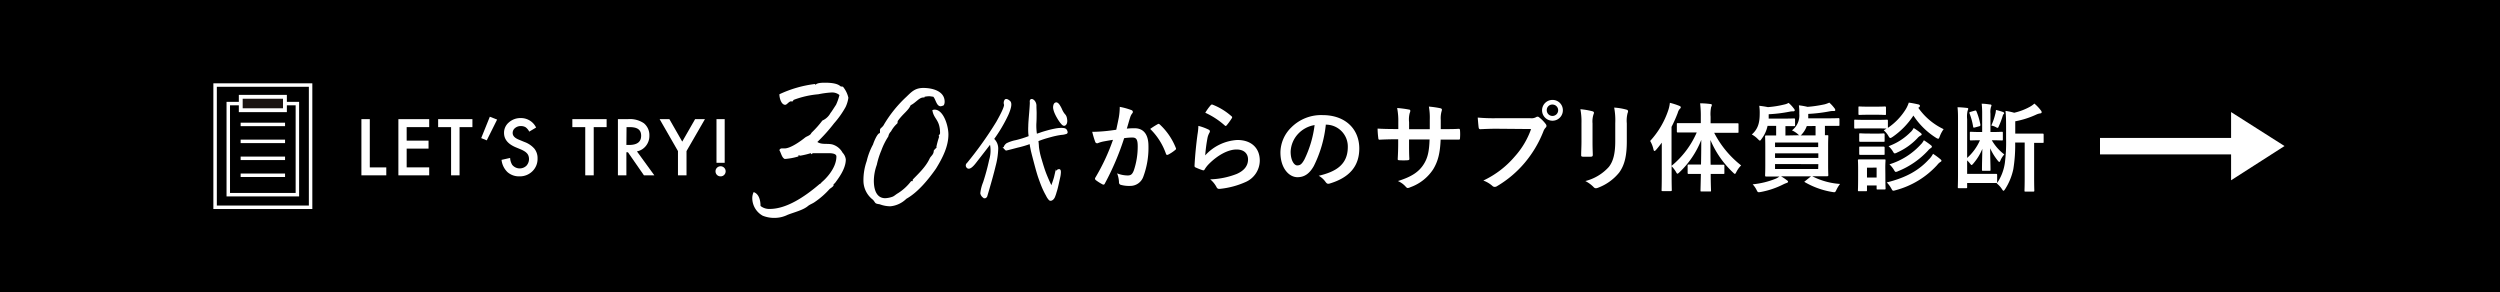 <svg xmlns="http://www.w3.org/2000/svg" width="649" height="75.89" viewBox="0 0 649 75.89">
  <defs>
    <style>
      .cls-1, .cls-4 {
        fill: #fff;
      }

      .cls-2 {
        fill: none;
        stroke-width: 0.9px;
      }

      .cls-2, .cls-3, .cls-4 {
        stroke: #fff;
        stroke-miterlimit: 10;
      }

      .cls-3 {
        fill: #1a1311;
      }

      .cls-4 {
        stroke-width: 0.44px;
      }
    </style>
  </defs>
  <g id="レイヤー_2" data-name="レイヤー 2">
    <g id="デザイン">
      <g>
        <rect width="649" height="75.89"/>
        <g>
          <g>
            <g>
              <g>
                <path class="cls-1" d="M96,30.93V43.45h4.28v2.07H93.82V30.93Z"/>
                <path class="cls-1" d="M111.42,33h-5.85v3.51h5.68v2.07h-5.68v4.87h5.85v2.07h-8V30.93h8Z"/>
                <path class="cls-1" d="M119.3,33V45.52h-2.2V33h-3.36V30.93h8.9V33Z"/>
                <path class="cls-1" d="M127.16,30.3l1.89.74-2.69,5.4-1.44-.59Z"/>
                <path class="cls-1" d="M139.17,33.11l-1.78,1.06a3.11,3.11,0,0,0-.95-1.14,2.27,2.27,0,0,0-1.22-.3,2.21,2.21,0,0,0-1.52.52,1.59,1.59,0,0,0-.61,1.28c0,.72.53,1.29,1.59,1.72l1.45.6a6.2,6.2,0,0,1,2.6,1.75,3.93,3.93,0,0,1,.82,2.54,4.45,4.45,0,0,1-1.34,3.32,4.61,4.61,0,0,1-3.35,1.32,4.49,4.49,0,0,1-3.14-1.12,5.17,5.17,0,0,1-1.52-3.16l2.23-.5a3.82,3.82,0,0,0,.53,1.78,2.51,2.51,0,0,0,3.69.25,2.57,2.57,0,0,0,.56-2.52,1.81,1.81,0,0,0-.36-.65,3,3,0,0,0-.65-.56,6.92,6.92,0,0,0-.95-.5l-1.4-.58c-2-.85-3-2.08-3-3.71a3.49,3.49,0,0,1,1.26-2.74,4.51,4.51,0,0,1,3.12-1.12A4.35,4.35,0,0,1,139.17,33.11Z"/>
                <path class="cls-1" d="M154.13,33V45.52h-2.2V33h-3.35V30.93h8.9V33Z"/>
                <path class="cls-1" d="M165.35,39.3l4.52,6.22h-2.7l-4.16-6h-.4v6h-2.2V30.93H163A6.43,6.43,0,0,1,167.16,32a4,4,0,0,1,1.42,3.19,4.12,4.12,0,0,1-.89,2.67A3.91,3.91,0,0,1,165.35,39.3Zm-2.74-1.67h.7c2.09,0,3.13-.8,3.13-2.39s-1-2.24-3-2.24h-.79Z"/>
                <path class="cls-1" d="M176,39.22l-4.76-8.29h2.53l3.34,5.83,3.34-5.83H183l-4.78,8.29v6.3H176Z"/>
                <path class="cls-1" d="M185.75,44.46a1.26,1.26,0,0,1,.39-.92,1.32,1.32,0,0,1,1.85,0,1.32,1.32,0,0,1,0,1.87,1.25,1.25,0,0,1-.92.37,1.27,1.27,0,0,1-.94-.37A1.31,1.31,0,0,1,185.75,44.46Zm.25-2.19V30.93h2.13V42.27Z"/>
              </g>
              <g>
                <rect class="cls-2" x="59.26" y="26.89" width="17.94" height="23.65"/>
                <rect class="cls-2" x="55.84" y="22.08" width="24.79" height="31.73"/>
                <line class="cls-2" x1="74" y1="32.3" x2="62.47" y2="32.3"/>
                <line class="cls-2" x1="74" y1="36.7" x2="62.47" y2="36.7"/>
                <line class="cls-2" x1="74" y1="41.1" x2="62.47" y2="41.1"/>
                <line class="cls-2" x1="74" y1="45.5" x2="62.47" y2="45.5"/>
                <rect class="cls-3" x="62.5" y="25.13" width="11.47" height="3.48"/>
              </g>
            </g>
            <g>
              <path class="cls-1" d="M290.44,30.52a16.54,16.54,0,0,0,.25-2.78,18.27,18.27,0,0,1,3,.83.52.52,0,0,1,.4.5.52.52,0,0,1-.17.37,3.11,3.11,0,0,0-.5.95c-.33,1-.58,2-.9,3,.67-.07,1.42-.1,2-.1,2.35,0,3.62,1.6,3.62,4.62a21.5,21.5,0,0,1-1.35,8,3.57,3.57,0,0,1-3.37,2.35,8,8,0,0,1-2.48-.28.65.65,0,0,1-.45-.7A7,7,0,0,0,290,45a7.57,7.57,0,0,0,2.75.55c.82,0,1.2-.3,1.6-1.33a19.39,19.39,0,0,0,1-6.2c0-1.77-.32-2.32-1.42-2.32a16.42,16.42,0,0,0-2.1.17,69,69,0,0,1-5,11.75c-.14.33-.34.38-.64.23a12.27,12.27,0,0,1-1.73-1.1.55.55,0,0,1-.2-.38.5.5,0,0,1,.1-.27,52.67,52.67,0,0,0,4.57-9.8c-1,.15-1.77.3-2.44.42a8.15,8.15,0,0,0-1.38.4.54.54,0,0,1-.8-.32,23.5,23.5,0,0,1-.77-2.58c1.1,0,2.2-.07,3.29-.17s2-.23,2.95-.37C290.09,32.24,290.27,31.37,290.44,30.52Zm10.18,1.67c.17-.1.3,0,.47.13a16.65,16.65,0,0,1,4.15,6.07.36.36,0,0,1-.1.5,10,10,0,0,1-1.87,1.25c-.25.12-.5.1-.58-.2a16.79,16.79,0,0,0-4.1-6.47A20.37,20.37,0,0,1,300.62,32.19Z"/>
              <path class="cls-1" d="M313.69,33.62c.28.12.4.27.4.47a.77.77,0,0,1-.12.37,4.52,4.52,0,0,0-.5,1.33,41.4,41.4,0,0,0-.6,4.55,12.17,12.17,0,0,1,8.35-4c3.65,0,5.82,2.12,5.82,5.35a6.13,6.13,0,0,1-3.77,5.6,21.56,21.56,0,0,1-6.4,1.72c-.55.08-.78,0-1-.32a6.54,6.54,0,0,0-1.7-2.13,20.56,20.56,0,0,0,6.87-1.4c2-.87,2.95-2.17,2.95-3.77,0-1.35-.85-2.58-3-2.58s-4.85,1.43-7.2,3.8A7.22,7.22,0,0,0,312.72,44c-.15.25-.25.25-.57.17a16.25,16.25,0,0,1-1.7-.67c-.25-.1-.35-.15-.35-.5.15-2.9.47-5.85.77-8.08a15.56,15.56,0,0,0,.23-2.24A13.24,13.24,0,0,1,313.69,33.62Zm.63-6.33a.41.41,0,0,1,.47-.12,16.28,16.28,0,0,1,4.9,3c.13.1.18.18.18.28a.7.7,0,0,1-.13.3,16.83,16.83,0,0,1-1.27,1.75c-.1.12-.2.2-.28.2s-.17-.05-.3-.18a20.24,20.24,0,0,0-5-3.25A13,13,0,0,1,314.32,27.29Z"/>
              <path class="cls-1" d="M344.19,32.32a31.27,31.27,0,0,1-3.12,10.77C340,45,338.69,46,336.82,46c-2.2,0-4.42-2.35-4.42-6.42a9.21,9.21,0,0,1,2.82-6.5,10.94,10.94,0,0,1,8.12-3.2c6,0,9.53,3.7,9.53,8.67,0,4.65-2.63,7.58-7.7,9.1-.53.15-.75,0-1.08-.45a5.25,5.25,0,0,0-1.75-1.57c4.23-1,7.55-2.75,7.55-7.48a5.67,5.67,0,0,0-5.6-5.79ZM337,34.74a7.19,7.19,0,0,0-1.95,4.62c0,2.3.92,3.58,1.7,3.58s1.2-.33,1.87-1.53a28.36,28.36,0,0,0,2.65-8.94A7.52,7.52,0,0,0,337,34.74Z"/>
              <path class="cls-1" d="M374.89,33.52c1.23,0,2.63,0,3.78-.08.3,0,.32.12.35.4a13,13,0,0,1,0,2c0,.33-.08.43-.43.4l-3.6,0h-1c-.15,3.57-.7,5.67-1.93,7.7a11.81,11.81,0,0,1-5.9,4.65,2.05,2.05,0,0,1-.7.22c-.15,0-.27-.07-.47-.27A5.72,5.72,0,0,0,362.9,47c3.54-1.1,5.47-2.38,6.74-4.43,1-1.6,1.38-3.32,1.48-6.37h-5.33v.9c0,1.47,0,2.82.08,4.15,0,.27-.15.32-.43.35a15.43,15.43,0,0,1-2.15,0c-.32,0-.47-.08-.44-.35.07-1.3.12-2.53.12-4.1v-1h-.75c-1.35,0-3.35.07-4.12.12-.2,0-.28-.15-.3-.47a22.28,22.28,0,0,1-.18-2.42c1.05.07,2.68.12,4.6.12H363V31.72a17.42,17.42,0,0,0-.3-3.68,25.41,25.41,0,0,1,3.05.4c.27,0,.37.18.37.35a1.59,1.59,0,0,1-.15.53,6.44,6.44,0,0,0-.17,2.4v1.82h5.37l0-2.45a16.49,16.49,0,0,0-.23-3.42,24.39,24.39,0,0,1,2.93.42c.35.08.45.2.45.4a1.48,1.48,0,0,1-.1.45,6.78,6.78,0,0,0-.2,2.2v2.38Z"/>
              <path class="cls-1" d="M388.44,33.42c-1.62,0-3,.07-4.12.12-.32,0-.42-.15-.47-.5s-.18-1.8-.23-2.52a45.48,45.48,0,0,0,4.8.17h8.92a2.41,2.41,0,0,0,1.38-.25.8.8,0,0,1,.42-.15.59.59,0,0,1,.43.18,9.2,9.2,0,0,1,1.7,1.72.91.91,0,0,1,.2.5.72.72,0,0,1-.25.48,2.92,2.92,0,0,0-.58,1,29.22,29.22,0,0,1-4.85,8.12,27.85,27.85,0,0,1-7.1,6,1.2,1.2,0,0,1-.67.23.87.87,0,0,1-.62-.28,7.36,7.36,0,0,0-2.33-1.37,24.2,24.2,0,0,0,8.17-6.25,21.13,21.13,0,0,0,4.23-7.12Zm17.28-4.8a2.7,2.7,0,1,1-2.7-2.68A2.66,2.66,0,0,1,405.72,28.62Zm-4.18,0A1.48,1.48,0,1,0,403,27.14,1.43,1.43,0,0,0,401.54,28.62Z"/>
              <path class="cls-1" d="M410.55,32a17.12,17.12,0,0,0-.28-3.65,18.89,18.89,0,0,1,3.1.53c.3.07.42.22.42.4a1,1,0,0,1-.1.37,5.9,5.9,0,0,0-.27,2.38v5c0,1.3.05,2.28.07,3.15,0,.38-.15.5-.55.5h-2c-.34,0-.5-.12-.47-.42,0-.88.08-2.33.08-3.4Zm11.77,4.67c0,3.7-.55,6.18-2,8.15a12.88,12.88,0,0,1-5.5,3.93,1.66,1.66,0,0,1-.52.12.79.79,0,0,1-.6-.3A8.16,8.16,0,0,0,411.55,47a12.22,12.22,0,0,0,6.09-3.65c1.15-1.43,1.68-3.5,1.68-6.68V32a17.9,17.9,0,0,0-.28-4.07,15.32,15.32,0,0,1,3.25.55.41.41,0,0,1,.35.42.72.72,0,0,1-.1.4,7.75,7.75,0,0,0-.22,2.73Z"/>
              <path class="cls-1" d="M439,34.39c-2.44,0-3.27,0-3.42,0s-.27,0-.27-.27V32.24c0-.27,0-.27.27-.27s1,0,3.42,0h2.53V30.37a26.58,26.58,0,0,0-.18-3.55A20.45,20.45,0,0,1,444,27c.25,0,.4.12.4.25a1.2,1.2,0,0,1-.18.52,8.83,8.83,0,0,0-.15,2.53V32h3.55c2.43,0,3.28,0,3.45,0s.25,0,.25.27v1.93c0,.25,0,.27-.25.27s-1,0-3.45,0H445A25.54,25.54,0,0,0,452,42.94a6.38,6.38,0,0,0-1.22,1.67c-.18.35-.28.53-.4.53s-.28-.15-.53-.4a24.82,24.82,0,0,1-5.82-8.4c0,2.25,0,4.47.05,6.42h.57c1.95,0,2.58,0,2.73,0s.27,0,.27.28v1.82c0,.28,0,.3-.27.3s-.78,0-2.73,0h-.55c0,2.38.08,4,.08,4.28s0,.27-.28.27h-2.15c-.27,0-.3,0-.3-.27s.05-1.93.1-4.28h-.45c-1.94,0-2.57,0-2.72,0s-.27,0-.27-.3V43c0-.25,0-.28.27-.28s.78,0,2.72,0h.48c.05-1.95.07-4.17.07-6.4A23.33,23.33,0,0,1,436,44.71c-.25.23-.4.38-.53.38s-.22-.15-.4-.48a8.3,8.3,0,0,0-1.12-1.47v2.4c0,2.45.05,3.67.05,3.8s0,.27-.28.27h-2.12c-.23,0-.25,0-.25-.27s.05-1.35.05-3.8V39.86c0-.82,0-1.82,0-2.82-.47.62-.95,1.25-1.45,1.82-.17.2-.32.33-.45.33s-.2-.15-.27-.45a7.41,7.41,0,0,0-.85-2.15,22.12,22.12,0,0,0,4.75-8.12,8.94,8.94,0,0,0,.37-1.78,18.3,18.3,0,0,1,2.43.78c.27.12.4.2.4.37s-.08.28-.28.45a2.49,2.49,0,0,0-.5,1,35.64,35.64,0,0,1-1.62,3.65V43.06a23.09,23.09,0,0,0,6.54-8.67Z"/>
              <path class="cls-1" d="M467.12,35.11a1,1,0,0,1-.38-.27,6.15,6.15,0,0,0-1.55-1,4.81,4.81,0,0,0,1.9-4.3,13.66,13.66,0,0,0-.1-2.2,19,19,0,0,1,2.25.4,32.87,32.87,0,0,0,4.48-.67,8.08,8.08,0,0,0,1.17-.43,9.35,9.35,0,0,1,1.33,1.45.79.79,0,0,1,.22.48c0,.12-.07.25-.3.25a4.59,4.59,0,0,0-1,.05,39.69,39.69,0,0,1-5.72.7v.85c0,.1,0,.2,0,.3h4.43c2.42,0,3.27-.05,3.42-.05s.25,0,.25.3v1.42c0,.25,0,.28-.25.28s-1,0-3.42,0h-.1v1.2c0,.55,0,.94,0,1.22.33,0,.53,0,.6,0,.25,0,.28,0,.28.28s-.05.9-.05,2.55v5c0,1.65.05,2.38.05,2.53s0,.3-.28.3-1,0-3.47,0h-.43a18.5,18.5,0,0,0,7.23,2,8.54,8.54,0,0,0-.93,1.5c-.22.48-.32.65-.57.65a3.46,3.46,0,0,1-.58-.07,21,21,0,0,1-7-2.5c-.25-.15-.22-.18.08-.38l1.45-1.17h-7.77a11.83,11.83,0,0,1,1.5,1c.25.17.32.27.32.37s-.1.3-.37.35a7.57,7.57,0,0,0-1,.43,21.5,21.5,0,0,1-5.67,1.9,3,3,0,0,1-.55.07c-.28,0-.35-.12-.6-.62a6.09,6.09,0,0,0-1-1.43,21.44,21.44,0,0,0,6.08-1.5,5.71,5.71,0,0,0,.87-.52c-2.42,0-3.27,0-3.42,0s-.3,0-.3-.3.05-.88.05-2.53v-5c0-1.65-.05-2.38-.05-2.55s0-.28.3-.28c.12,0,.82,0,2.57,0,0-.27,0-.67,0-1.22V32.67h-2.23A8.44,8.44,0,0,1,457.35,36c-.23.33-.33.5-.48.5s-.27-.15-.55-.42a6.39,6.39,0,0,0-1.55-1.17c1.73-1.5,2.05-3.3,2.05-5.45a12.09,12.09,0,0,0-.12-2c.82.1,1.52.2,2.25.35a24.65,24.65,0,0,0,4.2-.67,3.63,3.63,0,0,0,1.17-.43,8.6,8.6,0,0,1,1.35,1.45.83.83,0,0,1,.25.48c0,.12-.13.27-.38.27a3.51,3.51,0,0,0-.94.08,37.7,37.7,0,0,1-5.45.67v1.13h3.57c2.18,0,2.87-.05,3-.05s.28,0,.28.3v1.42c0,.25,0,.28-.28.28s-.72,0-2.22,0v1.22c0,.55,0,1,0,1.22ZM460.8,37v1.18H472V37Zm11.24,4v-1.2H460.8v1.2Zm0,1.6H460.8v1.27H472Zm-3-9.87a6.21,6.21,0,0,1-1.17,2,1.35,1.35,0,0,1-.45.42h3.9c0-.27,0-.67,0-1.24v-1.2Z"/>
              <path class="cls-1" d="M487.15,31.12c1.92,0,2.52-.05,2.67-.05s.28,0,.28.27v1.85a16,16,0,0,0,4.69-4.92,8.4,8.4,0,0,0,.73-1.63c1,.13,1.75.3,2.55.48.22.07.35.2.35.37a.5.5,0,0,1-.25.38A.53.53,0,0,0,498,28a16.72,16.72,0,0,0,6.57,5.53,7.66,7.66,0,0,0-1,1.87c-.18.45-.25.62-.43.62a1.82,1.82,0,0,1-.55-.25A19.36,19.36,0,0,1,496.72,30a20.1,20.1,0,0,1-5.37,5.52c-.31.2-.45.3-.61.3s-.3-.15-.52-.55a5.79,5.79,0,0,0-1.2-1.44l.73-.45c-.2,0-.85-.05-2.6-.05H484.3c-1.93,0-2.53.05-2.68.05s-.27,0-.27-.3V31.34c0-.25,0-.27.27-.27s.75.05,2.68.05Zm2.29,14.19c0,2.9.06,3.45.06,3.6s0,.28-.25.28h-1.8c-.25,0-.28,0-.28-.28v-.77h-2.5v1.22c0,.25,0,.28-.27.28h-1.78c-.27,0-.3,0-.3-.28s.05-.72.05-3.75V44c0-1.57-.05-2.17-.05-2.35s0-.27.3-.27.68,0,2.28,0h2c1.63,0,2.15,0,2.33,0s.25,0,.25.27-.06.75-.06,1.93Zm-2.39-17.62c1.62,0,2.12-.05,2.25-.05s.3,0,.3.28v1.65c0,.25,0,.27-.3.27s-.63-.05-2.25-.05H485c-1.63,0-2.13.05-2.28.05s-.27,0-.27-.27V27.92c0-.25,0-.28.27-.28s.65.05,2.28.05Zm-.23,7c1.53,0,2-.06,2.13-.06s.3,0,.3.28v1.62c0,.25,0,.28-.3.28s-.6,0-2.13,0h-1.77c-1.53,0-2,0-2.13,0s-.27,0-.27-.28V34.89c0-.25,0-.28.27-.28s.6.06,2.13.06Zm0,3.37c1.53,0,2,0,2.13,0s.3,0,.3.27v1.6c0,.25,0,.28-.3.28s-.6,0-2.13,0h-1.77c-1.53,0-2,0-2.13,0s-.27,0-.27-.28v-1.6c0-.25,0-.27.27-.27s.6,0,2.13,0Zm-2.15,5.47v2.55h2.5V43.51Zm16.15-2.22a6.29,6.29,0,0,0,1-1.38,18,18,0,0,1,1.88,1.38c.2.17.3.25.3.42s-.15.25-.3.33a3.47,3.47,0,0,0-.8.77,22.34,22.34,0,0,1-10.8,6.55,2.5,2.5,0,0,1-.58.13c-.22,0-.3-.15-.55-.6a6.86,6.86,0,0,0-1.17-1.55C494.94,46.09,498.22,44.16,500.82,41.29Zm-4.75-7.08a4.29,4.29,0,0,0,.72-1,17.34,17.34,0,0,1,1.8,1.27c.2.18.28.25.28.4s-.18.25-.33.32a3,3,0,0,0-.82.7,16.52,16.52,0,0,1-5.23,3.68,1.6,1.6,0,0,1-.59.22c-.21,0-.3-.15-.53-.55a6.14,6.14,0,0,0-1.1-1.32A15.34,15.34,0,0,0,496.07,34.21Zm2.67,3.18a5.19,5.19,0,0,0,.7-1,21.65,21.65,0,0,1,1.8,1.27c.2.15.28.28.28.4s-.13.28-.3.38a2.51,2.51,0,0,0-.68.6,21.57,21.57,0,0,1-7.77,5.37,1.9,1.9,0,0,1-.6.2c-.2,0-.3-.17-.55-.6a6.55,6.55,0,0,0-1.13-1.37A18.28,18.28,0,0,0,498.74,37.39Z"/>
              <path class="cls-1" d="M517.07,36.41a12.42,12.42,0,0,0,3.25,3.68,5.51,5.51,0,0,0-1.05,1.67c-.08.18-.15.28-.25.28s-.23-.13-.43-.38a14.58,14.58,0,0,1-1.94-3.17c0,2.55.09,4.22.09,5.57,0,.25,0,.28-.27.28h-1.65c-.27,0-.3,0-.3-.28,0-1.32.05-3,.1-5.42a14,14,0,0,1-2.42,3.9c-.18.2-.28.3-.38.3s-.2-.13-.4-.38a6.1,6.1,0,0,0-.75-.82v3.5h5c1.82,0,2.39,0,2.52,0s.27,0,.27.27v1.88a.65.65,0,0,1,0,.22,12.52,12.52,0,0,0,2-5.2,41.29,41.29,0,0,0,.32-6.35V33.19c0-1.47,0-2.95-.15-4.4a15.43,15.43,0,0,1,2.25.48,15.55,15.55,0,0,0,3.95-1.48,6.6,6.6,0,0,0,1.3-.9,10.82,10.82,0,0,1,1.7,1.8.66.66,0,0,1,.18.48c0,.15-.15.25-.38.27a3.39,3.39,0,0,0-1,.3,23,23,0,0,1-5.47,1.75v3.2h3.72c2.4,0,3.25,0,3.4,0s.25,0,.25.28v1.84c0,.25,0,.28-.25.28s-.72,0-2.22,0v8.9c0,2.37.05,3.32.05,3.47s0,.28-.25.28h-2c-.27,0-.3,0-.3-.28s.05-1.1.05-3.47V37h-2.47a38.74,38.74,0,0,1-.48,6.9,15.6,15.6,0,0,1-2.1,5.15c-.2.3-.32.47-.45.47s-.22-.15-.42-.45a6.21,6.21,0,0,0-1.35-1.47l.08-.1a.69.69,0,0,1-.23,0c-.13,0-.8,0-2.52,0h-5v1.08c0,.25,0,.27-.25.27h-1.9c-.25,0-.27,0-.27-.27s.05-1.2.05-3.28V31.44c0-1.6,0-2.42-.13-3.6.73,0,1.75.1,2.48.18.2,0,.3.1.3.22a1,1,0,0,1-.15.48,6.87,6.87,0,0,0-.13,2.22V41A13.35,13.35,0,0,0,514,36.41c-1.65,0-2.2.05-2.35.05s-.28,0-.28-.3V34.49c0-.25,0-.28.28-.28s.72.06,2.5.06h.42V29.69a24.9,24.9,0,0,0-.12-2.77c.72,0,1.55.12,2.15.2.27,0,.39.1.39.25a1.1,1.1,0,0,1-.12.37,4.72,4.72,0,0,0-.15,1.75v4.78h.43c1.79,0,2.34-.06,2.52-.06s.27,0,.27.28v1.67c0,.28,0,.3-.27.3s-.73-.05-2.52-.05Zm-4.4-7.69c.28-.08.33,0,.43.22a17,17,0,0,1,1,3.38c0,.32,0,.37-.25.45l-1.18.32c-.3.08-.4.08-.45-.22a16.51,16.51,0,0,0-.92-3.4c-.1-.25-.08-.33.25-.43Zm5.35.77a7.54,7.54,0,0,0,.13-.95,17.71,17.71,0,0,1,1.82.53c.17.07.3.17.3.32a.22.22,0,0,1-.15.23,2,2,0,0,0-.25.57,21,21,0,0,1-1,2.63c-.1.27-.18.37-.3.37a.94.94,0,0,1-.38-.15,3.94,3.94,0,0,0-1.25-.45A15.89,15.89,0,0,0,518,29.49Z"/>
            </g>
            <g>
              <g>
                <path class="cls-1" d="M216.08,37.5a4.42,4.42,0,0,1,2.66,2.15,3,3,0,0,1,.83,1.76c0,2.48-2,5-2.87,6.19-.1,0-.31.26-.31.26v.26c0,.26-.83.79-1,.92a20.75,20.75,0,0,1-3.86,3.39c-.52.39-1.15.58-1.72,1-1.25,1.11-3.54,1.63-5.37,2.35a7.61,7.61,0,0,1-3.18.78A8,8,0,0,1,198,56a5.25,5.25,0,0,1-2.71-4.56,3.67,3.67,0,0,1,.36-1.57c1.36.46,1.78,2.09,1.78,3.59a3.58,3.58,0,0,0,2.39.78c4.38,0,9.13-3.19,12.93-6.45a1,1,0,0,0,.53-.46c.67-.52,3.85-3.45,3.85-6.71,0-.79-1.35-.85-1.87-.85h-4.12c-.37,0-.31.26-.42.26s-.21-.26-.26-.26a22.57,22.57,0,0,1-2.71.65c-.26,0-.31-.19-.37-.19s-.1.39-.15.39a16,16,0,0,1-3.5.65c-.78-.33-.93-1.5-1.4-2.28a.64.64,0,0,1,.67-.46h.58c1.67.07,4.59-2.15,5.32-2.74.47-.39.93-.45,1.4-.84.16-.07.32-.46.47-.59a24.83,24.83,0,0,0,2.71-3.06,4.45,4.45,0,0,0,2.14-2c.21-.2.84-1.24,1.41-2.09a13.81,13.81,0,0,0,.89-2.54,3,3,0,0,0-2.09-.66,23.39,23.39,0,0,0-3.39.46,23.78,23.78,0,0,0-6.36,1.44c-.16.13-.31.45-.42.45a2.07,2.07,0,0,1-.26-.06c-.62,0-1.09.91-1.56.91-1,0-1.51-1.7-1.51-2.74a30.46,30.46,0,0,1,9.28-2.67c0,.06,0,.19.1.19h.05c.32-.45,1.41-.52,2.4-.52,1.67,0,3.24.2,4,.91.26.14.52.07.68.14a6.92,6.92,0,0,1,1.4,2.86,8.32,8.32,0,0,1-.73,2.42,23.79,23.79,0,0,1-3,4.23,43.14,43.14,0,0,1-4.33,4.83C213.37,37.63,214.72,37.17,216.08,37.5Z"/>
                <path class="cls-1" d="M244.21,27.59c-1.11,0-1.29-1.83-1.93-2.48-.53-.06-.82-.13-1.12-.13a9.07,9.07,0,0,0-1.11.13c-.06,0,0,.2-.12.2h-.29c-1,0-2,1.43-3.23,2-.58,1.37-1.93,2.15-3.28,4-.18.2-.06.52-.18.72a7.54,7.54,0,0,0-1.64,2.08,2.41,2.41,0,0,0-.7,1.31,17.7,17.7,0,0,0-1.82,3.65,20.43,20.43,0,0,0-1.17,3.71,12.64,12.64,0,0,0-.77,4.11c0,2.87,1,4.56,2.94,4.56a6.2,6.2,0,0,0,1.93-.39c.47-.19.82-.58,1.41-.91a13,13,0,0,0,3.4-3.13h.35c.06,0,.06,0,.06-.06v-.33c1.29-1.37,3.34-3.19,4.4-5.48.29-.65,1.06-1,1.06-2,0-.13.52-.65.76-.85-.06-.06-.06-.13-.06-.26a22.09,22.09,0,0,1,.7-2.54c0-.07-.11-.13-.11-.26s.29-.33.35-.65c0-3.59-1.64-3.59-2-6a1.55,1.55,0,0,1,.59-.13c2.29,0,3.58,4.17,3.58,6.45,0,3-1.41,5.93-3.23,8.87-1.87,2.67-4.63,6.12-7.68,7.82a6.86,6.86,0,0,1-4.11,1.95,7.68,7.68,0,0,1-2.81-.52c-1.41-.19-1-.32-1.76-1.17A6.25,6.25,0,0,1,224.15,47,14.94,14.94,0,0,1,225,41.8a17.13,17.13,0,0,1,1.64-4.3c.17-.59,1.11-2.94,1.76-2.94.12-.26-.06-.91.17-1.17s.71-.59.94-1.11a32.27,32.27,0,0,1,5.81-7.17c1.35-1.3,2.23-2.28,4.4-2.28s5.51.72,5.51,3.59a1.84,1.84,0,0,1-.23.91A2.56,2.56,0,0,1,244.21,27.59Z"/>
              </g>
              <path class="cls-4" d="M257,41.56a8.5,8.5,0,0,0,.13-4.49c-1.66,2.18-3,3.87-3.94,5.09s-1.64,1.65-2,1.3a.62.62,0,0,1,0-1,95,95,0,0,0,7.63-10.71q2.14-3.78,2.05-4.6A1.24,1.24,0,0,1,261,26q.33-.27,1.05.36c.48.42.32,1.54-.48,3.37a38.36,38.36,0,0,1-3.76,6.36,3.26,3.26,0,0,1,1.11,2.54,19.28,19.28,0,0,1-.66,4.39q-.67,2.81-2.19,7.91c-.22.38-.49.43-.81.14a1.52,1.52,0,0,1-.55-.9,10.18,10.18,0,0,1,.71-2.78A56.9,56.9,0,0,0,257,41.56Zm3.77-3.13a1,1,0,0,1,.15-.53,2.23,2.23,0,0,1,.48-.52,9.18,9.18,0,0,1,2.37-.79,27,27,0,0,0,3.49-1.1c0-.17-.06-.5-.1-1a16.13,16.13,0,0,1,0-1.76c0-.69.1-1.83.23-3.42s.18-2.49.17-2.69a1.75,1.75,0,0,1,0-.49.3.3,0,0,1,.2-.21.51.51,0,0,1,.34.08,1.48,1.48,0,0,1,.38.34,1.85,1.85,0,0,1,.36,1.21c0,.64.06,1.3.05,2s0,1.54-.07,2.55A14.85,14.85,0,0,0,269,35l1.1-.37c.51-.19,1.13-.37,1.84-.57s1.37-.35,2-.47a8.84,8.84,0,0,1,1.45-.17,4.22,4.22,0,0,1,.82.06.82.82,0,0,1,.42.18.69.69,0,0,1,.21.32,1.35,1.35,0,0,1,.1.32.27.27,0,0,1-.1.23,4.28,4.28,0,0,1-1.32.27,20.27,20.27,0,0,0-2.55.52c-.89.24-1.59.44-2.11.61s-1,.36-1.52.55c.07.5.12,1,.15,1.66a17.78,17.78,0,0,0,.72,3.31c.46,1.59.87,2.87,1.25,3.82s.87,2.08,1.5,3.37q.74-2,.93-2.82a10.76,10.76,0,0,1,.31-1.1.85.85,0,0,1,.37-.46.59.59,0,0,1,.4-.13c.1,0,.16.1.2.26a2.7,2.7,0,0,1,0,.61,6.49,6.49,0,0,1-.18,1.11c-.11.49-.24,1.07-.39,1.76s-.32,1.37-.53,2a9.09,9.09,0,0,1-.45,1.29,1.66,1.66,0,0,1-.35.49,1,1,0,0,1-.41.24.45.45,0,0,1-.37-.07,4.17,4.17,0,0,1-.74-1.11,19.91,19.91,0,0,1-1-2c-.29-.67-.6-1.5-.94-2.46s-.7-2.23-1.11-3.78-.68-2.59-.81-3.13-.27-1.28-.42-2.22a24.84,24.84,0,0,1-3.37,1c-1.75.47-2.68.7-2.79.71s-.21,0-.32-.16A3.08,3.08,0,0,1,260.75,38.43ZM273.82,27a.6.6,0,0,1,.37-.21q.24,0,.57.36a7.11,7.11,0,0,1,.74,1.3,5.27,5.27,0,0,0,.77,1.29,1.73,1.73,0,0,1,.45.79,4.48,4.48,0,0,1,.12.78,1.78,1.78,0,0,1-.08.64.85.85,0,0,1-.28.41.38.38,0,0,1-.35.06,1,1,0,0,1-.39-.29,6.6,6.6,0,0,1-.5-.61,12.35,12.35,0,0,1-.68-1.07,10.62,10.62,0,0,1-.61-1.22,5.77,5.77,0,0,1-.31-1,1.85,1.85,0,0,1,0-.74A1.34,1.34,0,0,1,273.82,27Z"/>
            </g>
          </g>
          <polygon class="cls-1" points="593.06 37.91 579.19 29.09 579.19 35.8 545.16 35.8 545.16 40.09 579.19 40.09 579.19 46.8 593.06 37.91"/>
        </g>
      </g>
    </g>
  </g>
</svg>
